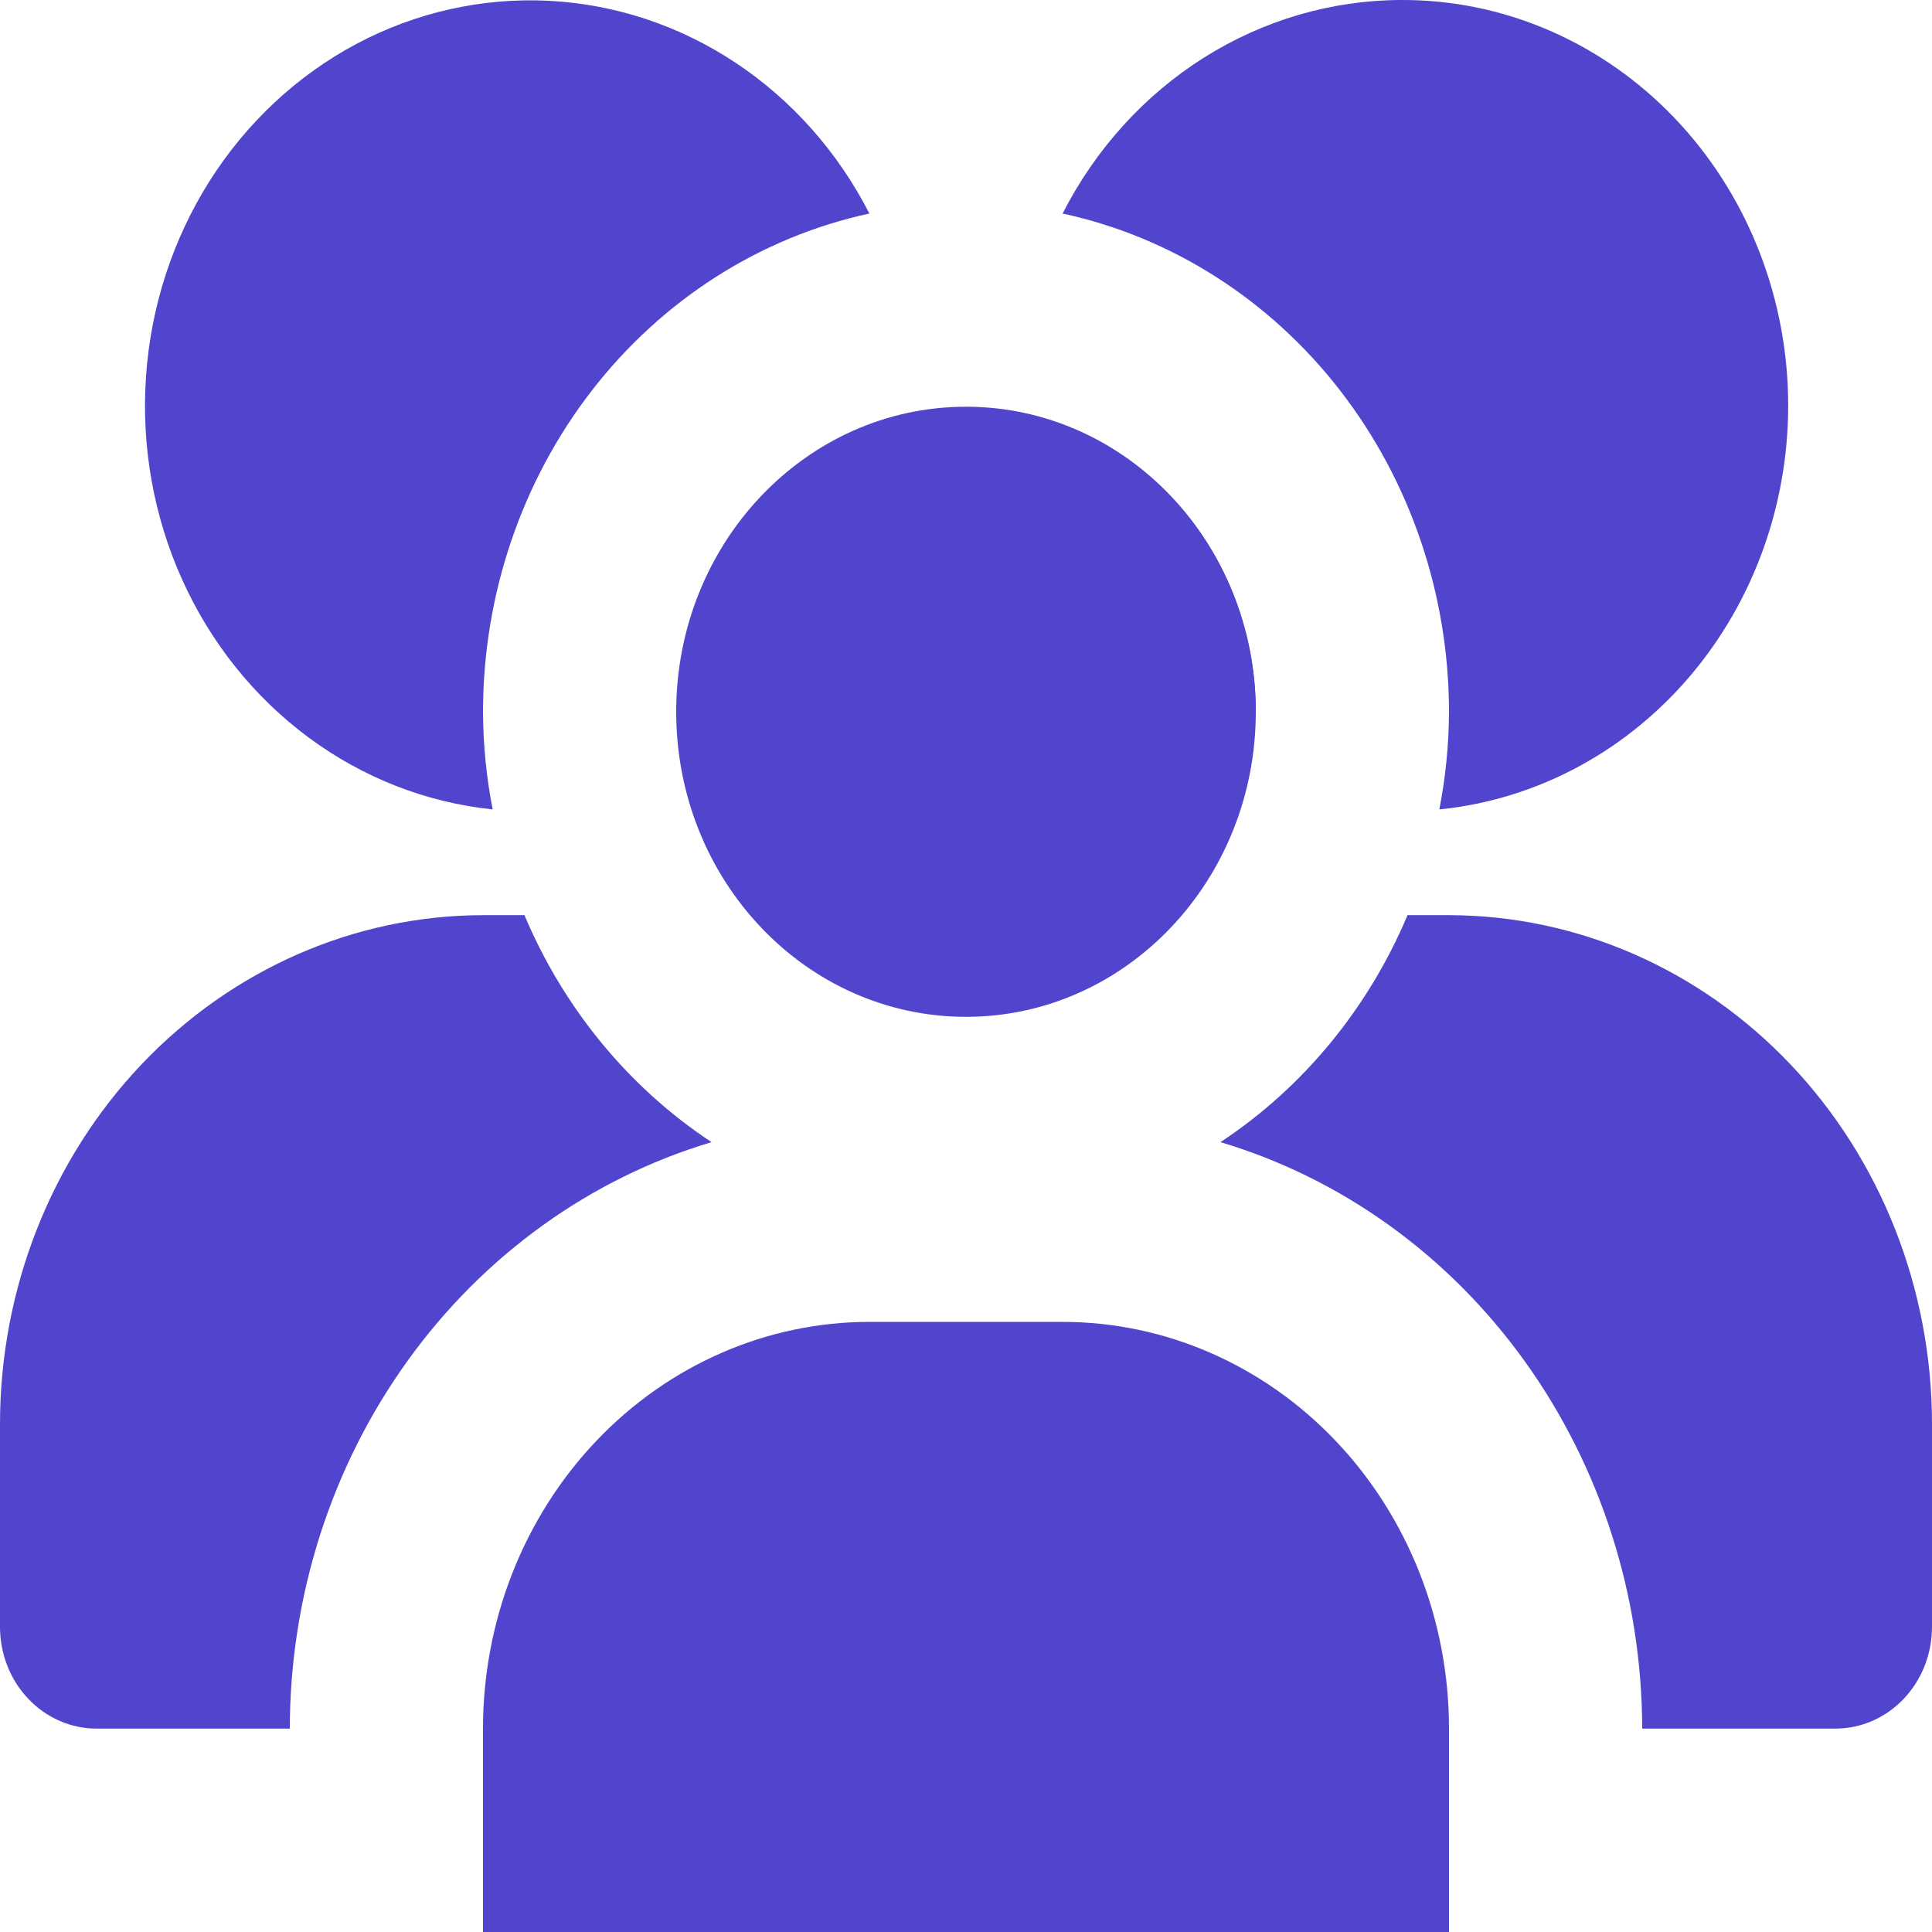 <svg width="48" height="48" viewBox="0 0 48 48" fill="none" xmlns="http://www.w3.org/2000/svg">
<g clip-path="url(#clip0_17288_1119)">
<path d="M24 25.263C27.976 25.263 31.2 21.87 31.2 17.684C31.2 13.499 27.976 10.105 24 10.105C20.023 10.105 16.8 13.499 16.8 17.684C16.8 21.87 20.023 25.263 24 25.263Z" fill="#5145CD"/>
<path d="M21.6 32.842H26.4C28.946 32.842 31.388 33.907 33.188 35.802C34.989 37.697 36 40.267 36 42.947V48H12V42.947C12 40.267 13.011 37.697 14.812 35.802C16.612 33.907 19.054 32.842 21.6 32.842Z" fill="#5145CD"/>
<path d="M31.2 17.684C31.198 15.898 30.596 14.17 29.5 12.807C28.404 11.443 26.885 10.532 25.212 10.234" fill="#5145CD"/>
<path d="M34.8 0C33.076 0.006 31.385 0.502 29.906 1.435C28.427 2.369 27.216 3.706 26.4 5.305C29.109 5.891 31.543 7.443 33.292 9.698C35.04 11.953 35.997 14.773 36 17.684C35.996 18.499 35.916 19.311 35.76 20.11C38.214 19.864 40.483 18.631 42.096 16.668C43.708 14.705 44.538 12.163 44.415 9.572C44.291 6.98 43.222 4.539 41.431 2.756C39.64 0.973 37.265 -0.014 34.8 0Z" fill="#5145CD"/>
<path d="M17.678 28.376C15.63 27.025 14.011 25.062 13.03 22.737H12C8.819 22.741 5.769 24.073 3.519 26.441C1.269 28.809 0.004 32.02 0 35.368V40.421C0 41.091 0.253 41.734 0.703 42.207C1.153 42.681 1.763 42.947 2.4 42.947H7.2C7.205 39.65 8.231 36.444 10.122 33.815C12.012 31.186 14.665 29.276 17.678 28.376Z" fill="#5145CD"/>
<path d="M36 22.737H34.97C33.989 25.062 32.37 27.025 30.322 28.376C33.335 29.276 35.988 31.186 37.878 33.815C39.769 36.444 40.794 39.65 40.8 42.947H45.6C46.236 42.947 46.847 42.681 47.297 42.207C47.747 41.734 48 41.091 48 40.421V35.368C47.996 32.02 46.731 28.809 44.481 26.441C42.231 24.073 39.181 22.741 36 22.737Z" fill="#5145CD"/>
<path d="M12 17.684C12.003 14.773 12.96 11.953 14.708 9.698C16.457 7.443 18.891 5.891 21.6 5.305C20.816 3.774 19.669 2.482 18.271 1.556C16.872 0.629 15.27 0.1 13.619 0.019C11.968 -0.062 10.326 0.308 8.851 1.093C7.377 1.879 6.121 3.053 5.205 4.501C4.29 5.949 3.746 7.622 3.627 9.357C3.508 11.092 3.817 12.829 4.526 14.401C5.234 15.973 6.317 17.324 7.669 18.325C9.021 19.325 10.595 19.94 12.24 20.11C12.084 19.311 12.004 18.499 12 17.684Z" fill="#5145CD"/>
</g>
<defs>
<clipPath id="clip0_17288_1119">
<rect width="48" height="48" fill="white"/>
</clipPath>
</defs>
</svg>

